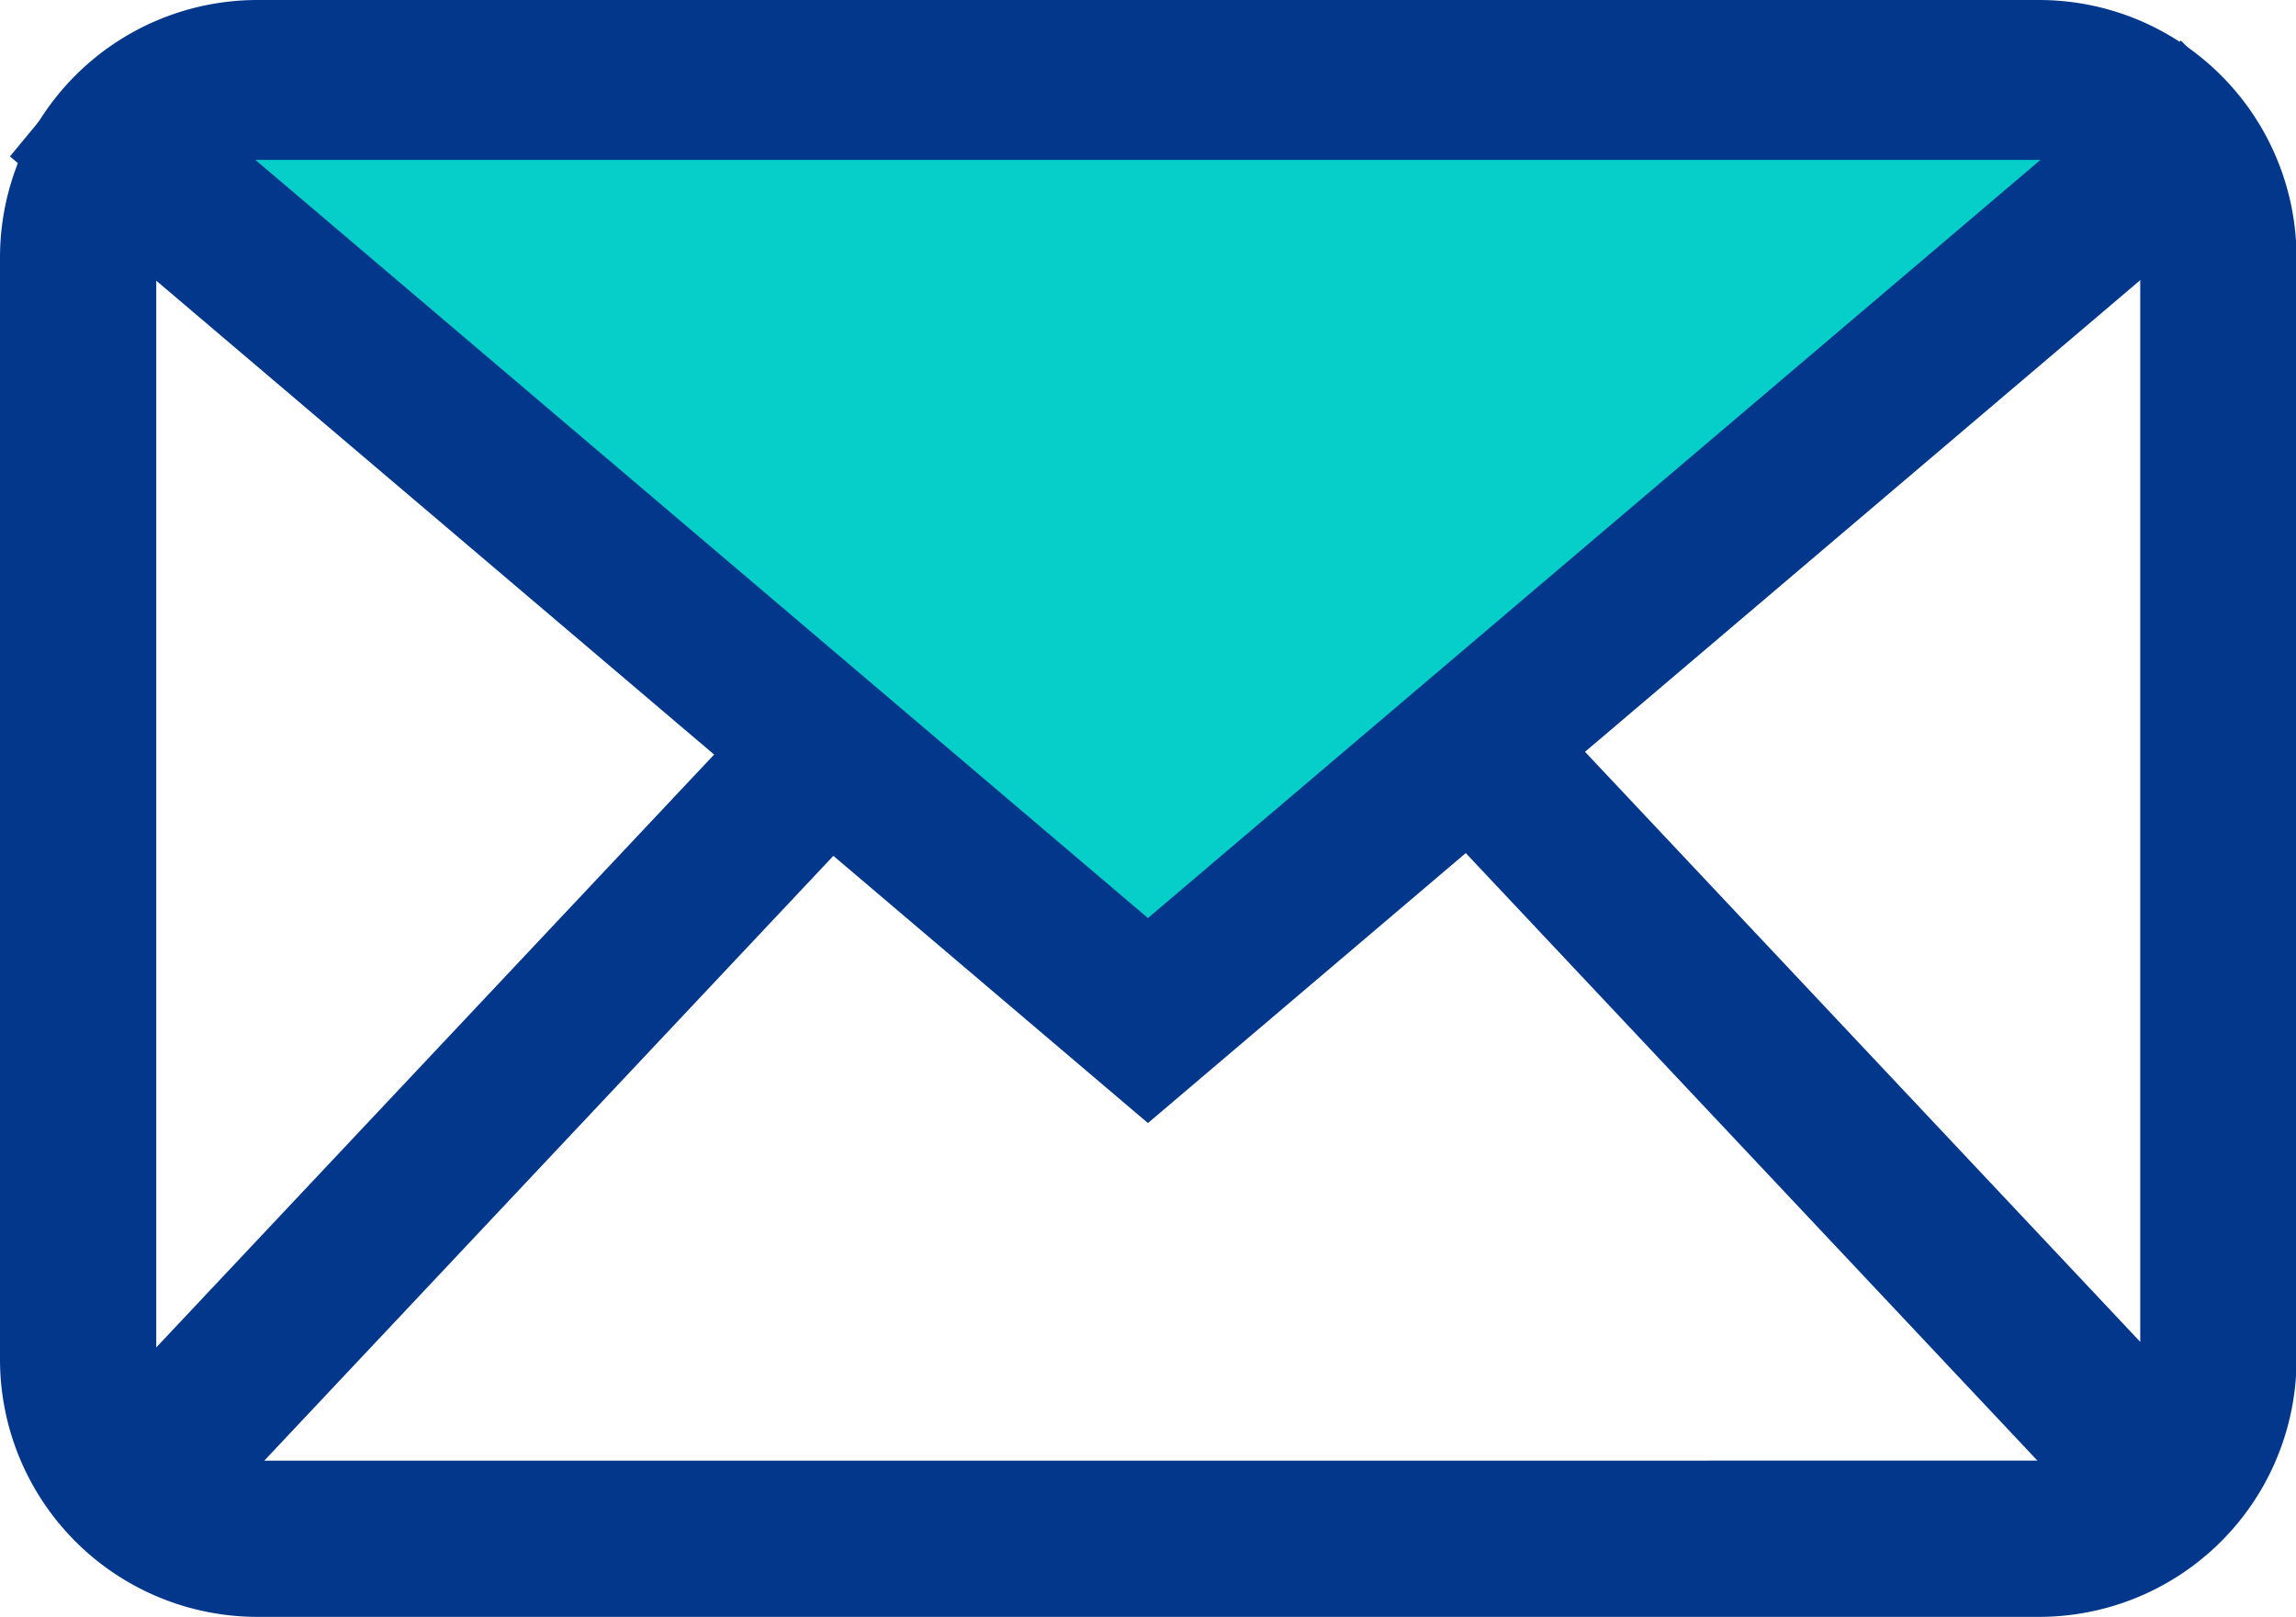 <svg xmlns="http://www.w3.org/2000/svg" width="22.039" height="15.523" viewBox="0 0 22.039 15.523"><g id="Icon-contact-actif" transform="translate(-805.25 -100.25)"><path id="Tracé_320" data-name="Tracé 320" d="M13.29,10.2l9.874-8.389a1.718,1.718,0,0,0-1.327-.624H4.743a1.718,1.718,0,0,0-1.327.624Z" transform="translate(802.979 99.848)" fill="#06cec8" stroke="#02378c" stroke-width="1.5"/><path id="Tracé_321" data-name="Tracé 321" d="M1.522,14.523,8.21,7.414m12.862,7.109L14.384,7.414m5.433,7.609H2.722A1.722,1.722,0,0,1,1,13.3V2.722A1.722,1.722,0,0,1,2.722,1h17.1a1.722,1.722,0,0,1,1.722,1.722V13.3A1.722,1.722,0,0,1,19.817,15.023Z" transform="translate(805 100)" fill="none" stroke="#02378c" stroke-width="1.5"/></g></svg>
